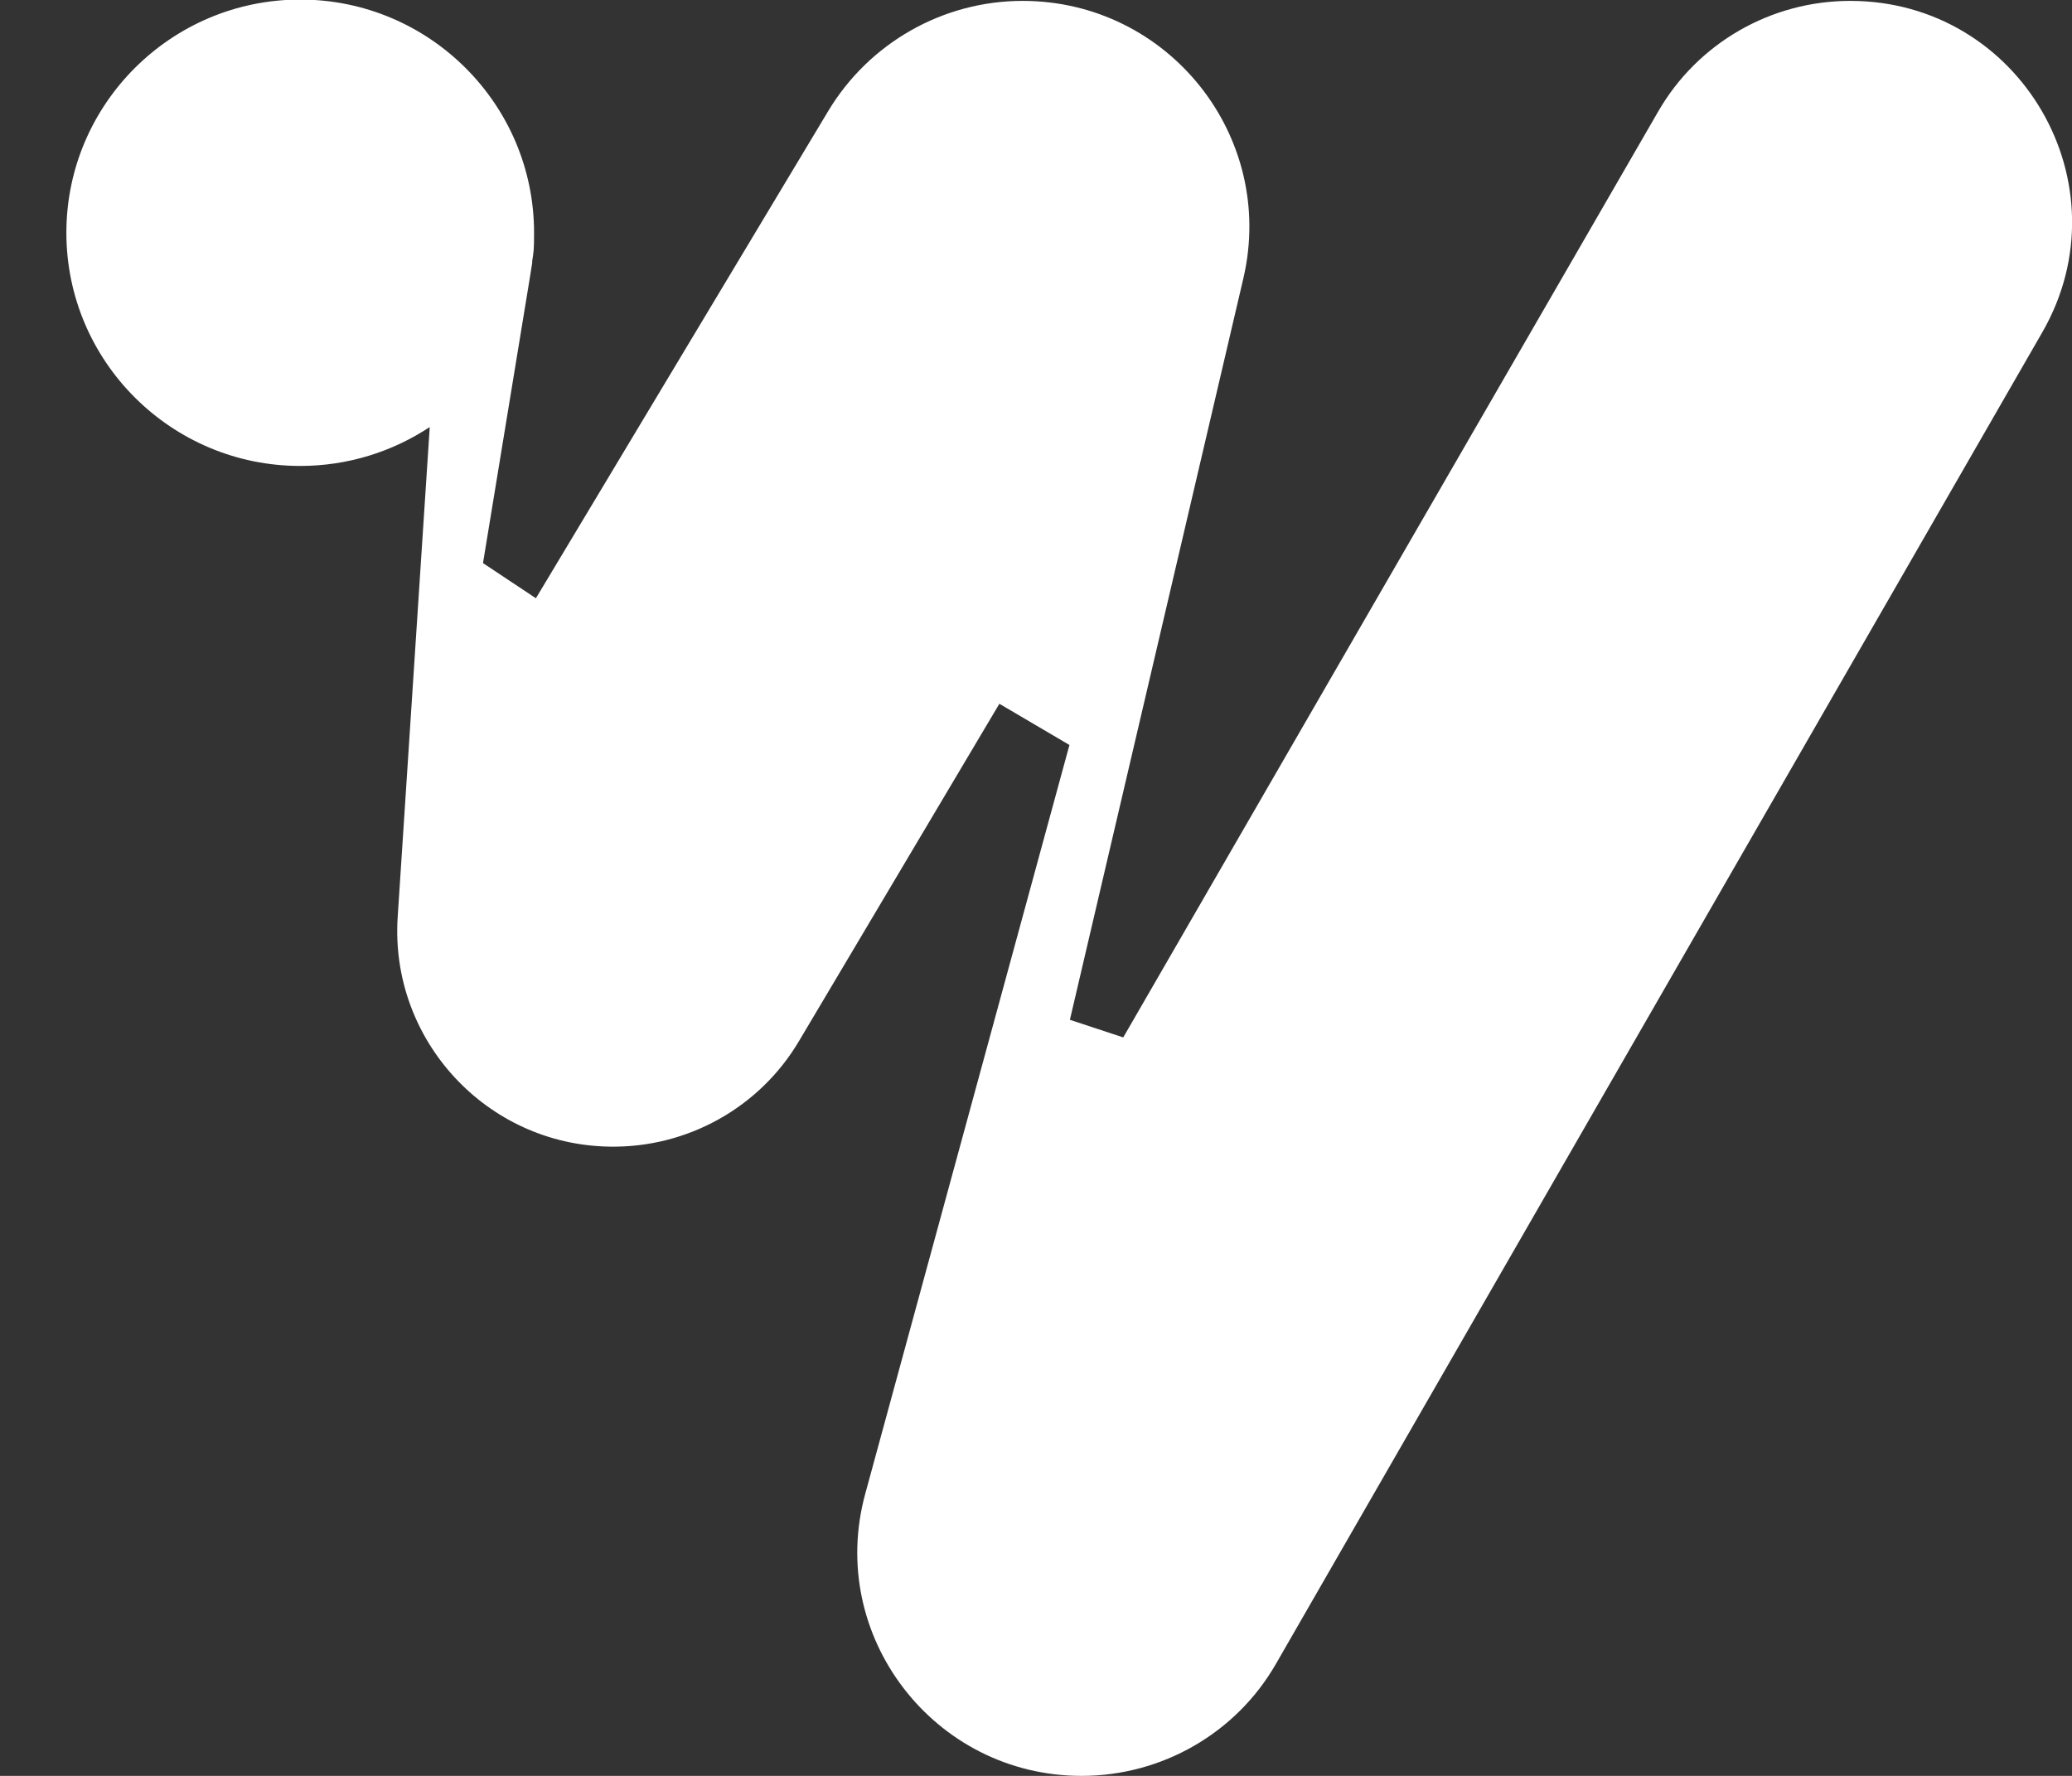 <svg xmlns="http://www.w3.org/2000/svg" viewBox="0 0 28 24" height="24" width="28"><rect x="0" y="0" width="28" height="24" fill="#333333" stroke="none"/><g xmlns="http://www.w3.org/2000/svg" transform="matrix(-1 0 0 -1 28 24)"><path d="M0.401 19.51L10.758 1.513C11.297 0.575 12.3 0 13.385 0C15.379 0 16.833 1.895 16.307 3.814L13.548 13.932L14.495 14.489L17.203 9.93C17.736 9.03 18.714 8.486 19.761 8.504C21.429 8.529 22.733 9.949 22.626 11.606L22.194 18.209V18.228C22.695 17.897 23.297 17.703 23.943 17.703C25.686 17.703 27.103 19.116 27.103 20.855C27.103 22.593 25.686 24.006 23.943 24.006C22.2 24.006 20.783 22.593 20.783 20.855C20.783 20.606 20.789 20.598 20.808 20.473V20.448C20.821 20.367 20.833 20.292 20.846 20.21L21.473 16.39L20.758 15.915L16.808 22.499C16.256 23.418 15.26 23.988 14.181 23.988C12.207 23.988 10.752 22.155 11.197 20.242L13.542 10.218L12.821 9.98L5.592 22.493C5.059 23.418 4.069 23.988 2.997 23.988C0.696 23.988 -0.746 21.505 0.401 19.51Z" fill="white" /></g></svg>